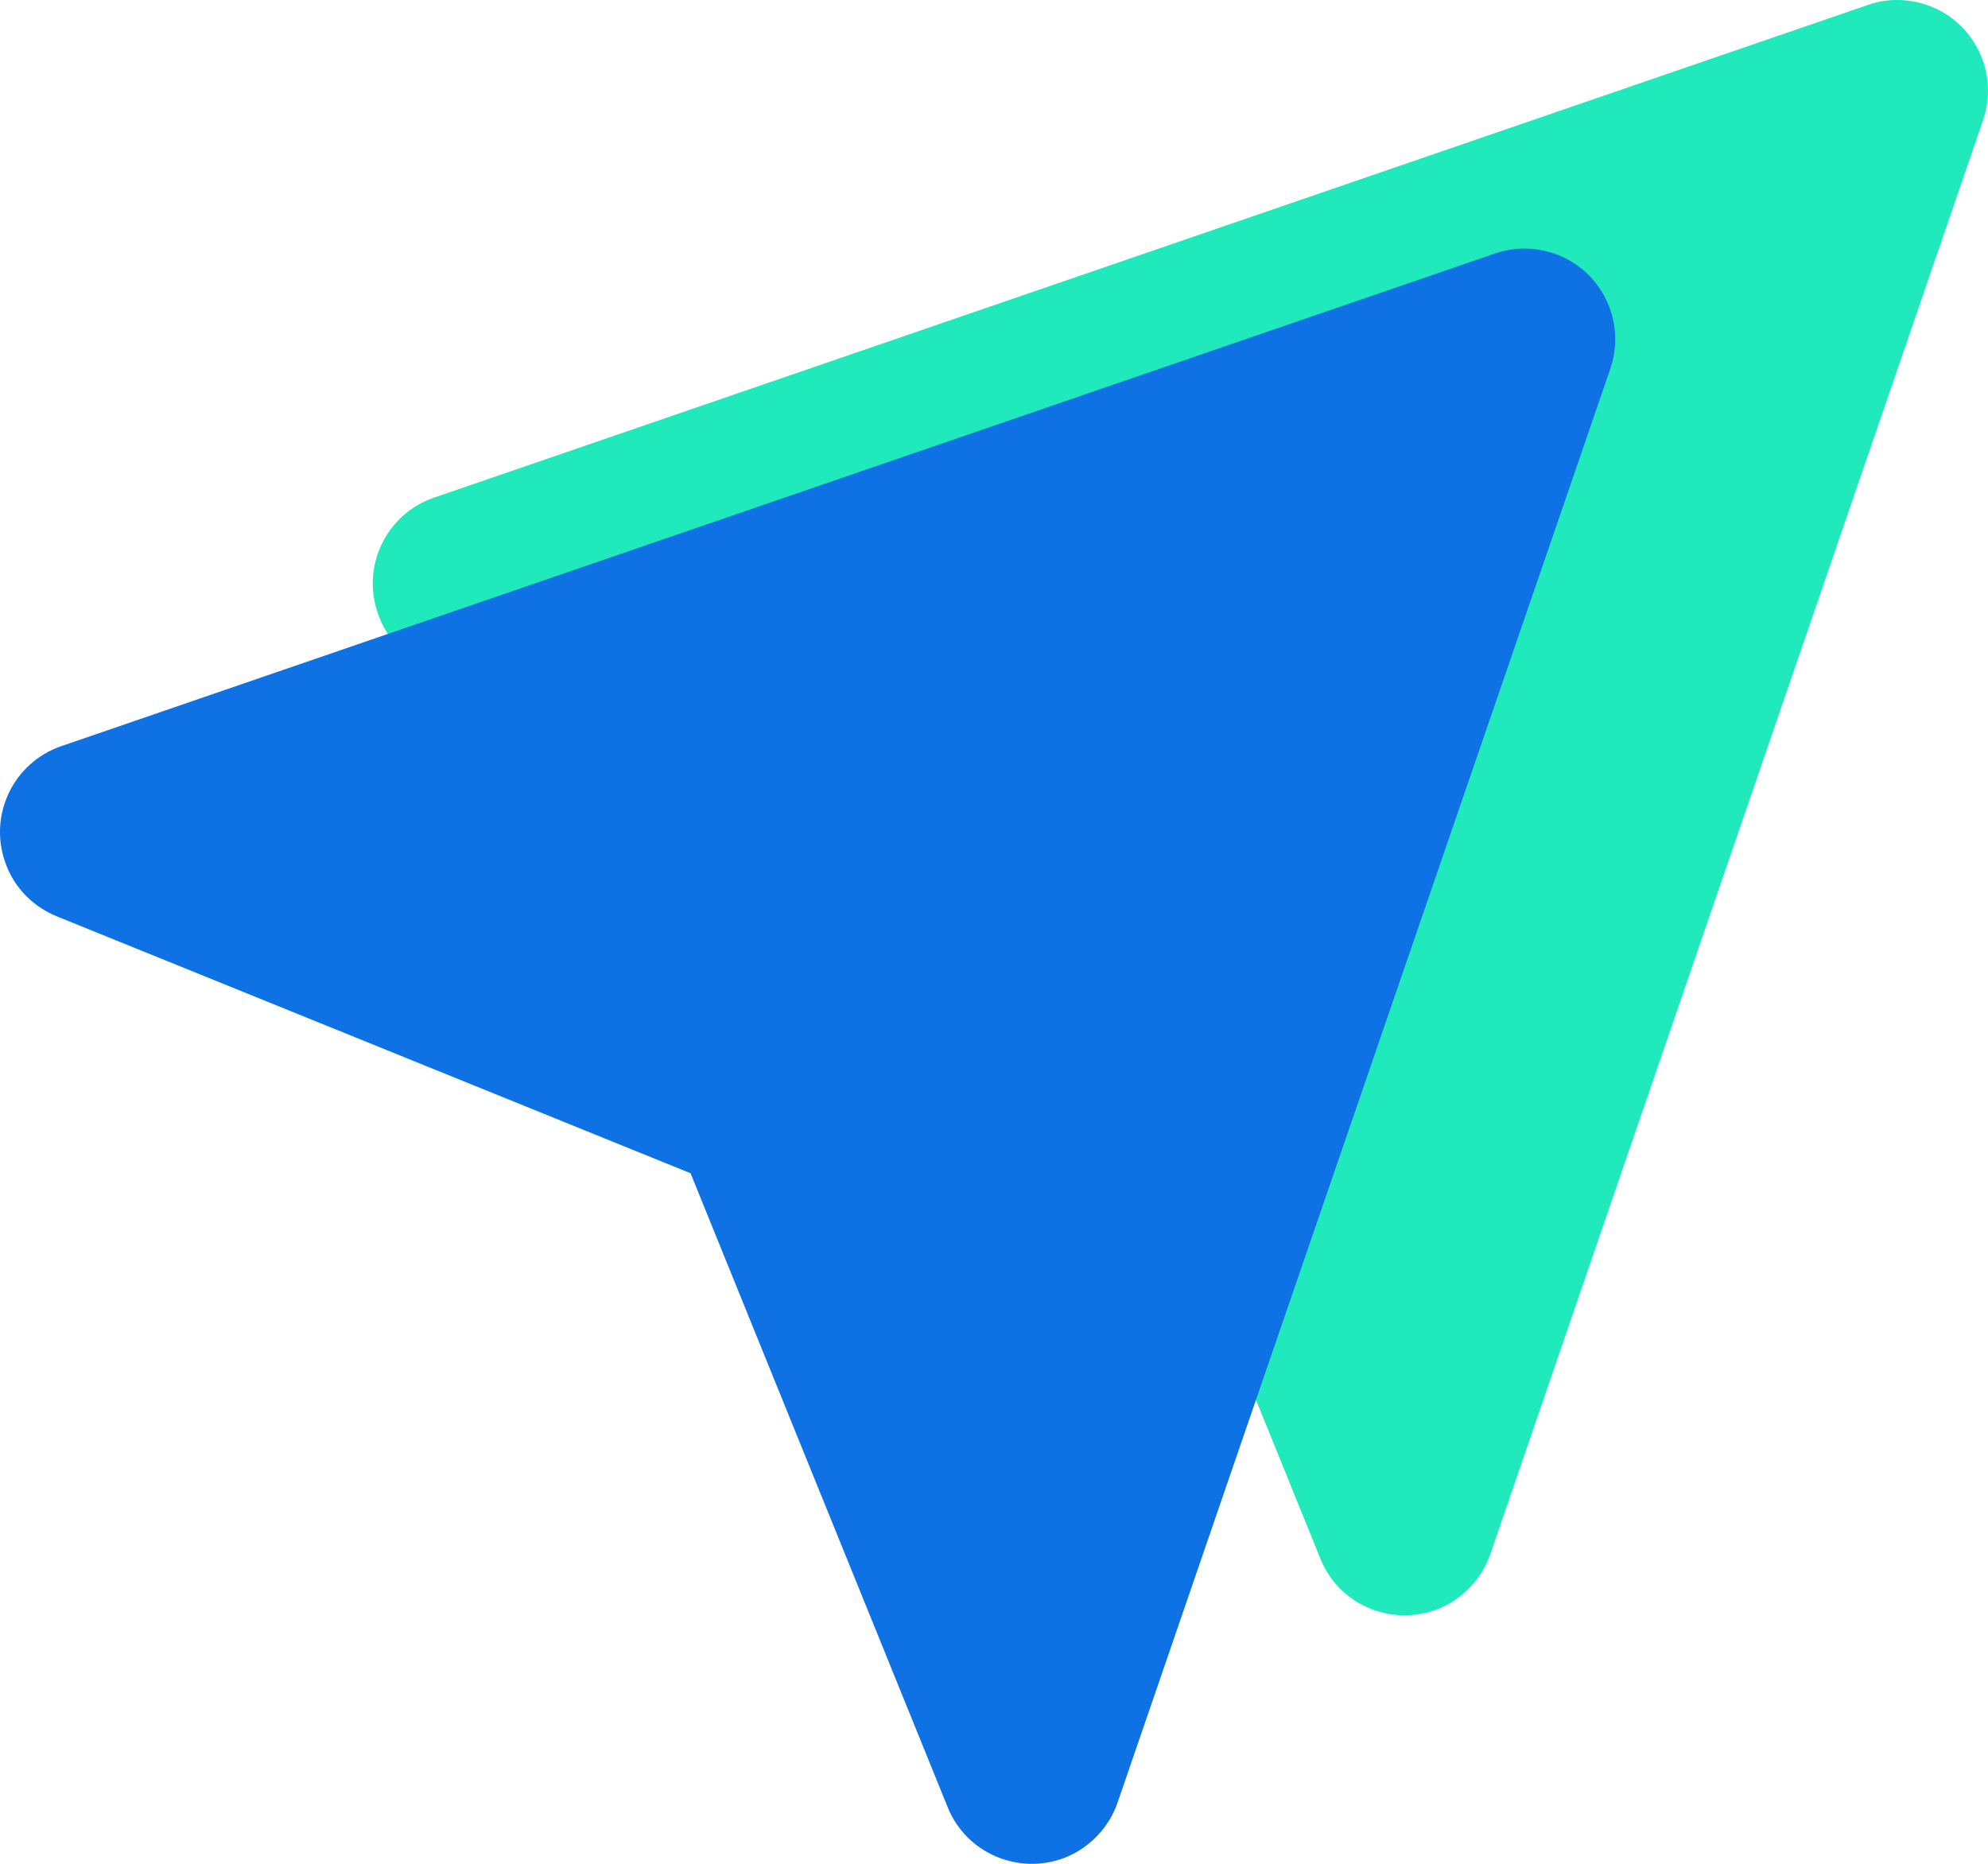 <svg width="32" height="30" viewBox="0 0 32 30" fill="none" xmlns="http://www.w3.org/2000/svg">
<path d="M30.065 0.08L6.983 8.011C6.222 8.273 5.818 9.105 6.08 9.866C6.222 10.294 6.543 10.604 6.936 10.758L17.115 14.884L21.253 25.087C21.551 25.836 22.407 26.193 23.156 25.895C23.561 25.729 23.858 25.396 23.989 25.015L31.92 1.935C32.182 1.174 31.778 0.342 31.017 0.08C30.695 -0.027 30.363 -0.027 30.065 0.08Z" fill="#20E9BC"/>
<path d="M24.235 4.551L24.235 4.551L24.228 4.553L1.146 12.484C0.647 12.656 0.38 13.203 0.552 13.704L0.554 13.708C0.646 13.985 0.853 14.188 1.119 14.293L1.119 14.293L1.124 14.295L11.303 18.421L11.499 18.5L11.579 18.697L15.717 28.899L15.718 28.902C15.911 29.387 16.47 29.628 16.969 29.432C17.235 29.321 17.431 29.101 17.516 28.853L25.448 5.773L25.448 5.773C25.619 5.272 25.354 4.726 24.856 4.554C24.634 4.48 24.418 4.485 24.235 4.551Z" fill="#0E71E4" stroke="#0E71E4"/>
</svg>
